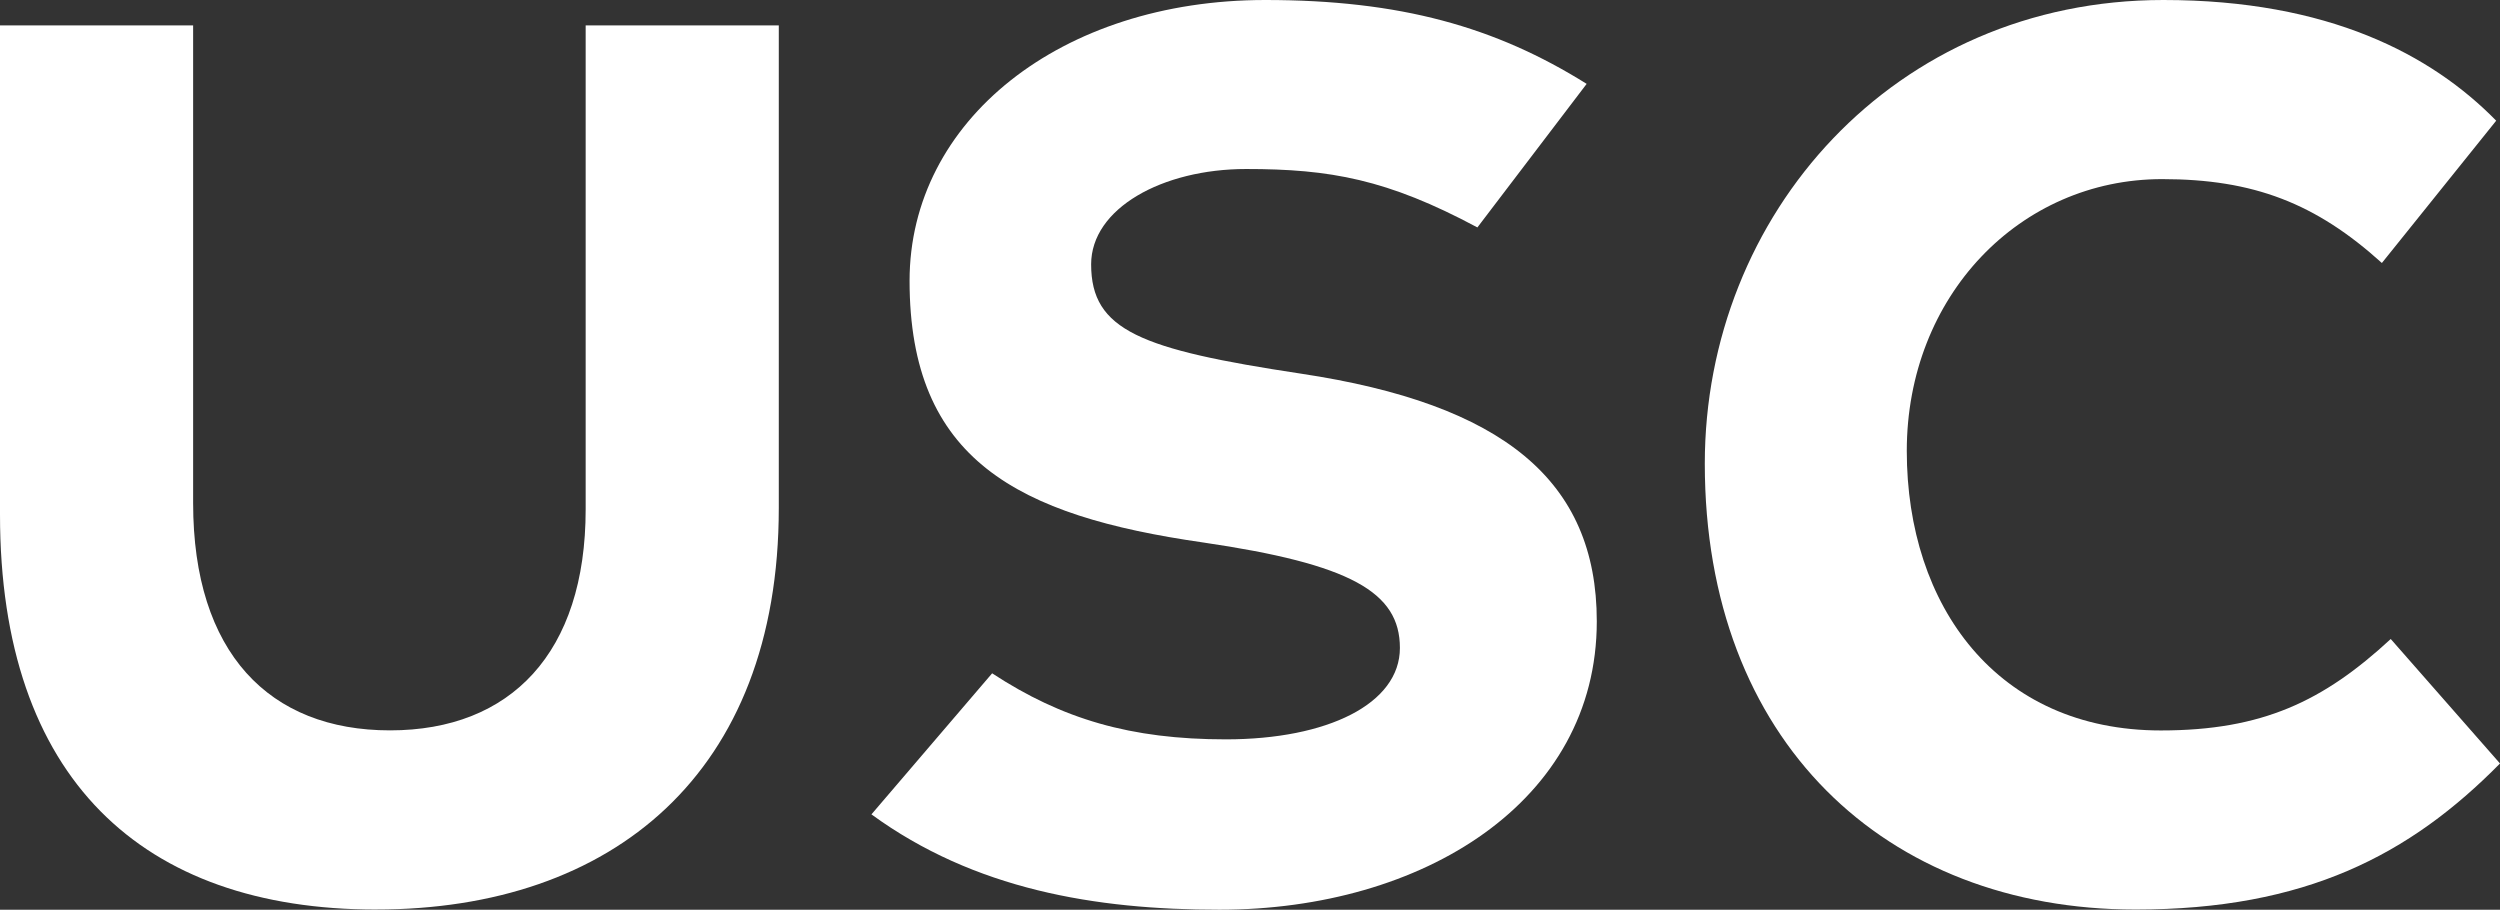 <?xml version="1.0" encoding="UTF-8"?>
<svg id="Layer_2" data-name="Layer 2" xmlns="http://www.w3.org/2000/svg" viewBox="0 0 959.85 349.28">
  <rect x="0" y="0" width="959.85" height="349.28" fill="#333333" stroke="none"/>
  <defs>
    <style>
      .cls-1 {
        fill: #fff;
      }
    </style>
  </defs>
  <g id="Layer_2-2" data-name="Layer 2">
    <g id="usc-logo-white-new">
      <g id="Group_5547" data-name="Group 5547">
        <path id="Path_1325" data-name="Path 1325" class="cls-1" d="M380.92,258.51c26.82,17.57,53.17,25.36,89.74,25.36,39.01,0,66.82-13.65,66.82-35.11s-19.02-32.2-75.6-40.49c-71.21-10.24-112.66-31.71-112.66-100.47C349.22,46.34,407.25,0,485.79,0c51.69,0,88.28,10.24,123.39,32.2l-41.95,55.12c-34.62-18.53-56.58-22.43-88.78-22.43s-59.52,15.13-59.52,36.61c0,25.36,19.02,32.67,80.49,41.95,77.56,11.69,113.65,40.95,113.65,95.12,0,69.26-66.82,110.71-144.86,110.71-47.79,0-94.13-7.8-133.63-36.61l46.34-54.16h0Z"/>
        <path id="Path_1326" data-name="Path 1326" class="cls-1" d="M144.37,349.21C54.63,349.21,0,298.97,0,197.51V9.75h74.15v183.38c0,57.57,29.26,87.29,75.6,87.29s75.11-29.76,75.11-84.85V9.74h74.15v185.35c-.03,101.93-63.94,154.11-154.64,154.11h0Z"/>
        <path id="Path_1327" data-name="Path 1327" class="cls-1" d="M819.89,349.21c-96.08,0-165.35-64.87-165.35-171.19C654.54,82.43,727.2,0,830.61,0c63.41,0,102.92,20.97,127.78,46.34l-43.89,54.63c-25.36-22.92-49.25-32.2-84.38-32.2-54.63,0-98.03,44.88-98.03,104.37s34.62,107.31,97.53,107.31c39.01,0,62.43-11.23,88.28-35.11l41.95,47.79c-34.62,35.11-74.61,56.08-139.97,56.08h.02-.01Z"/>
      </g>
    </g>
  </g>
</svg>
